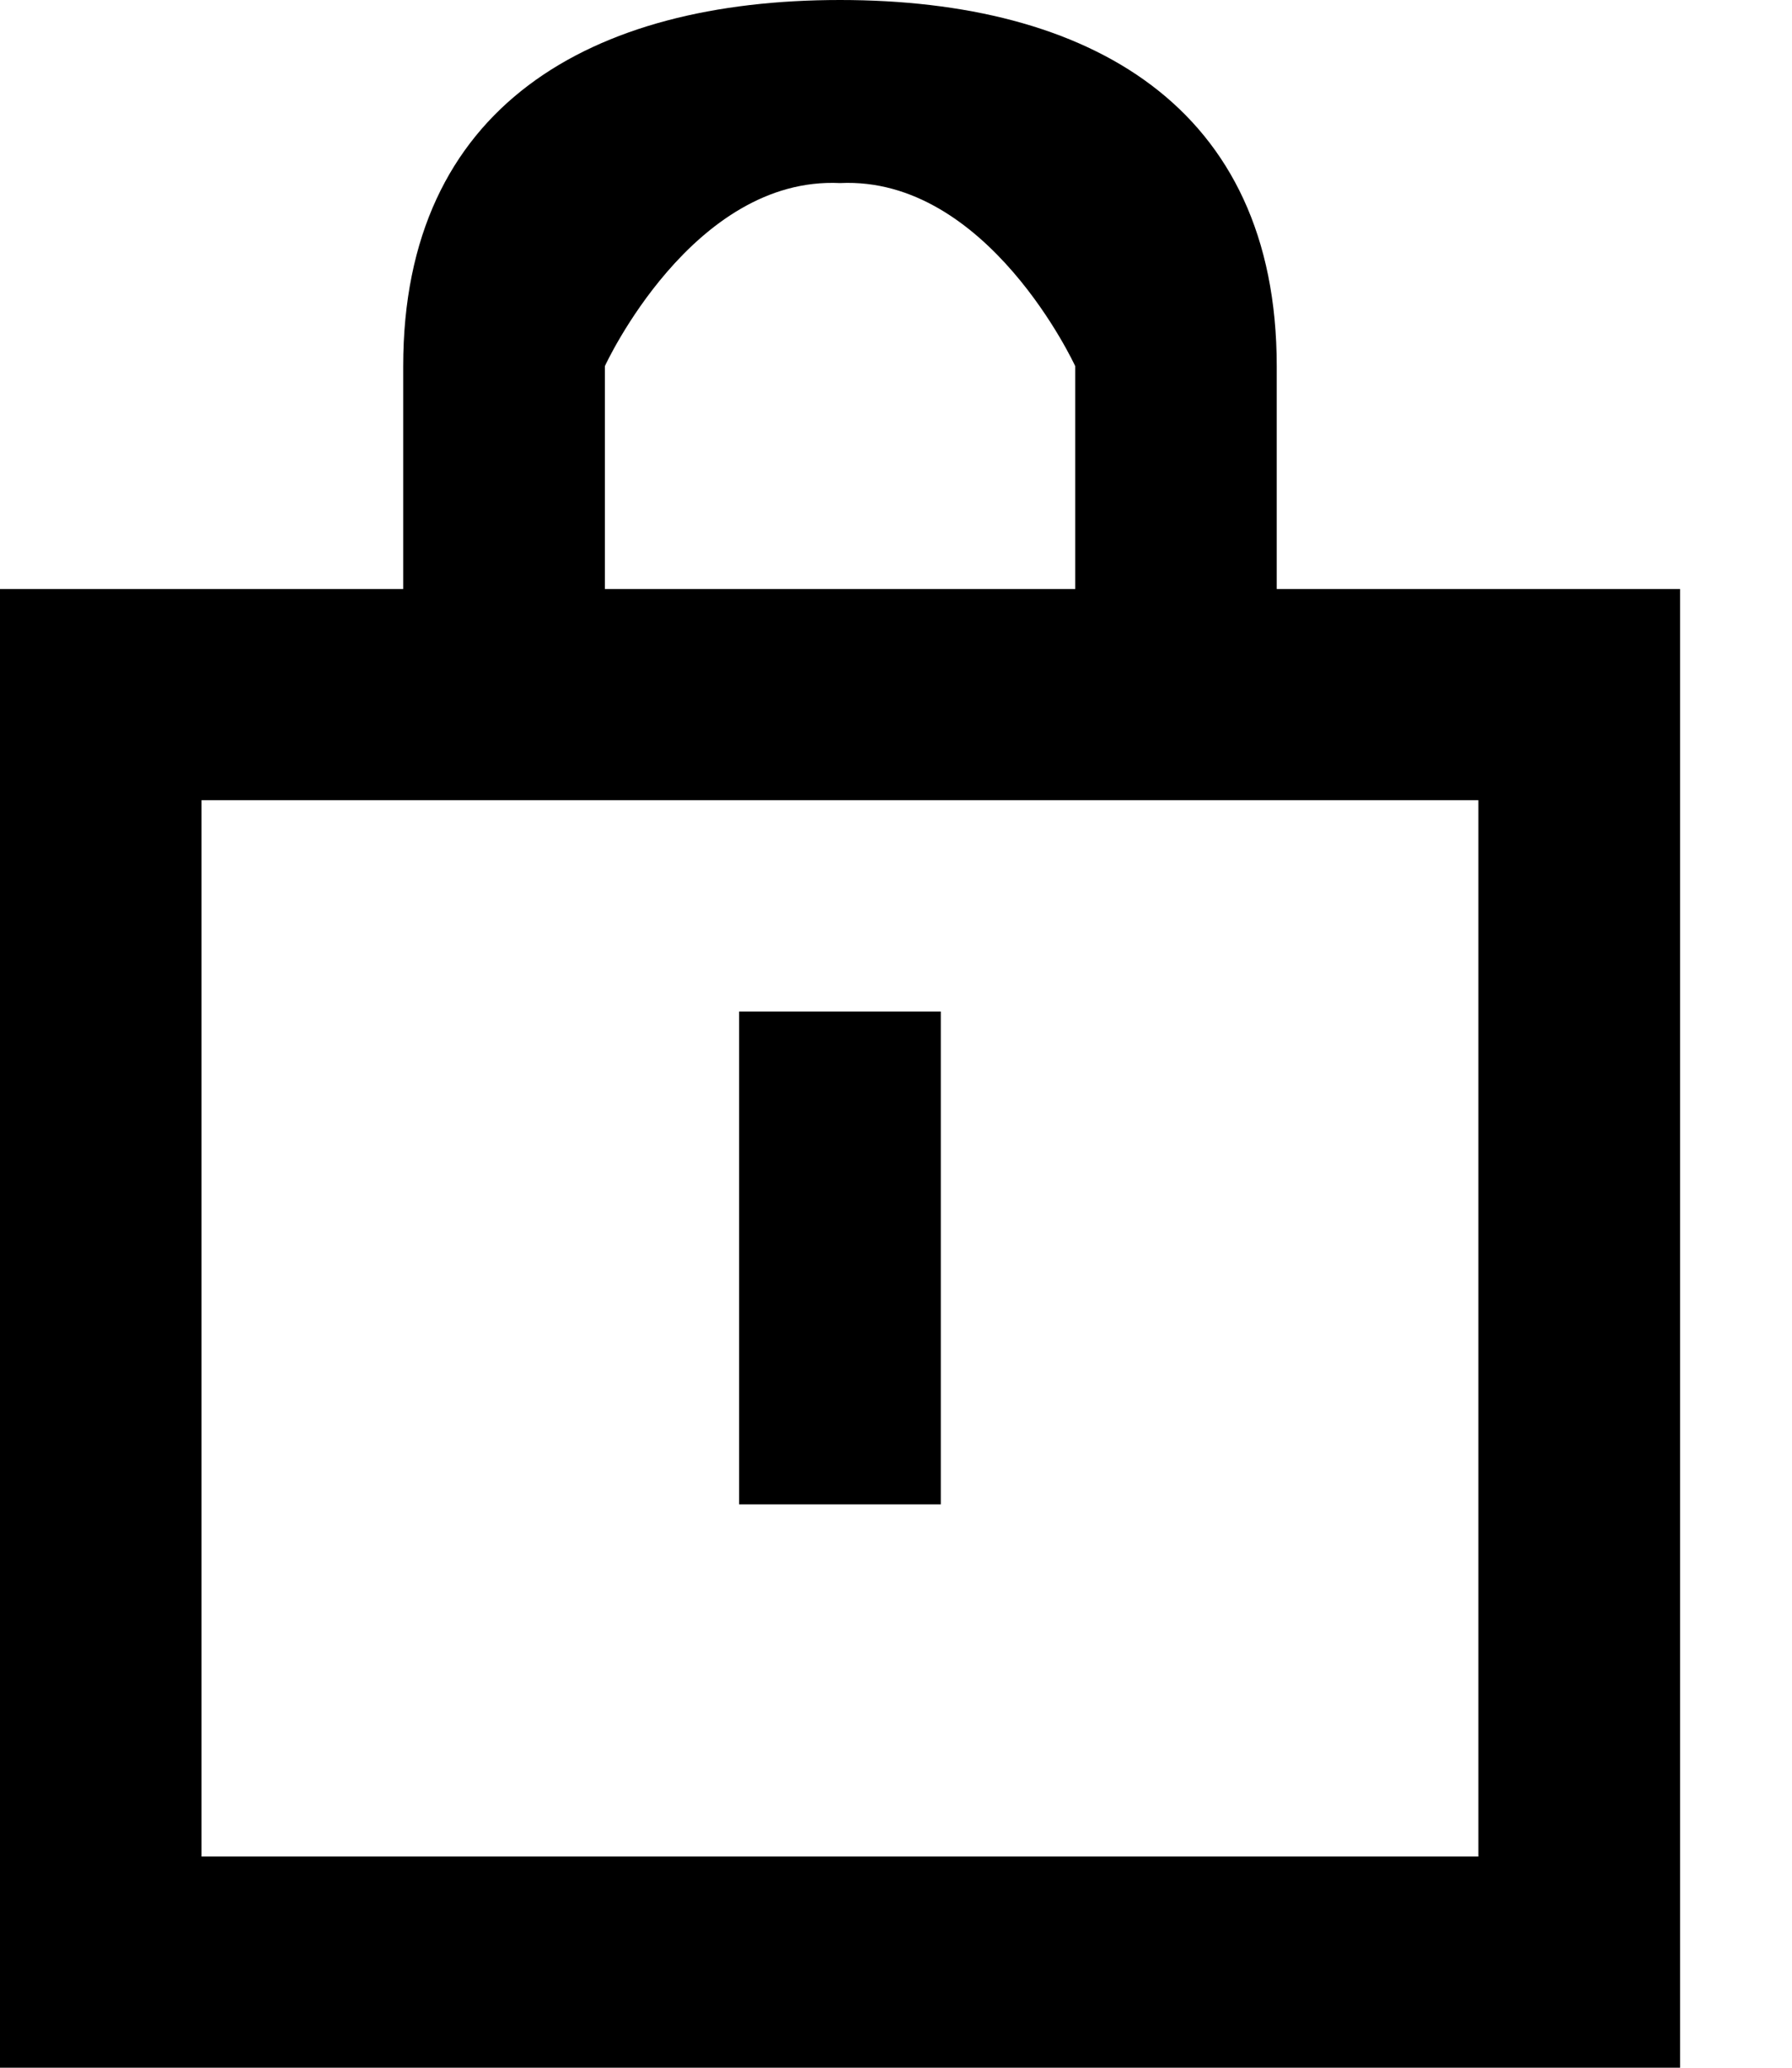 <svg width="13" height="15" viewBox="0 0 13 15" fill="none" xmlns="http://www.w3.org/2000/svg">
<path d="M9.262 4.273V2.656C9.262 0.766 7.897 0 6.094 0C4.29 0 2.925 0.766 2.925 2.656V4.273H0V15H12.188V4.273H9.262ZM4.388 2.656C4.388 2.656 5.021 1.277 6.094 1.328C7.166 1.277 7.8 2.656 7.8 2.656V4.273H4.388V2.656ZM10.725 13.468H1.462V5.805H10.725V13.468Z" fill="black"/>
<path d="M6.825 7.338H5.362V10.913H6.825V7.338Z" fill="black"/>
</svg>
